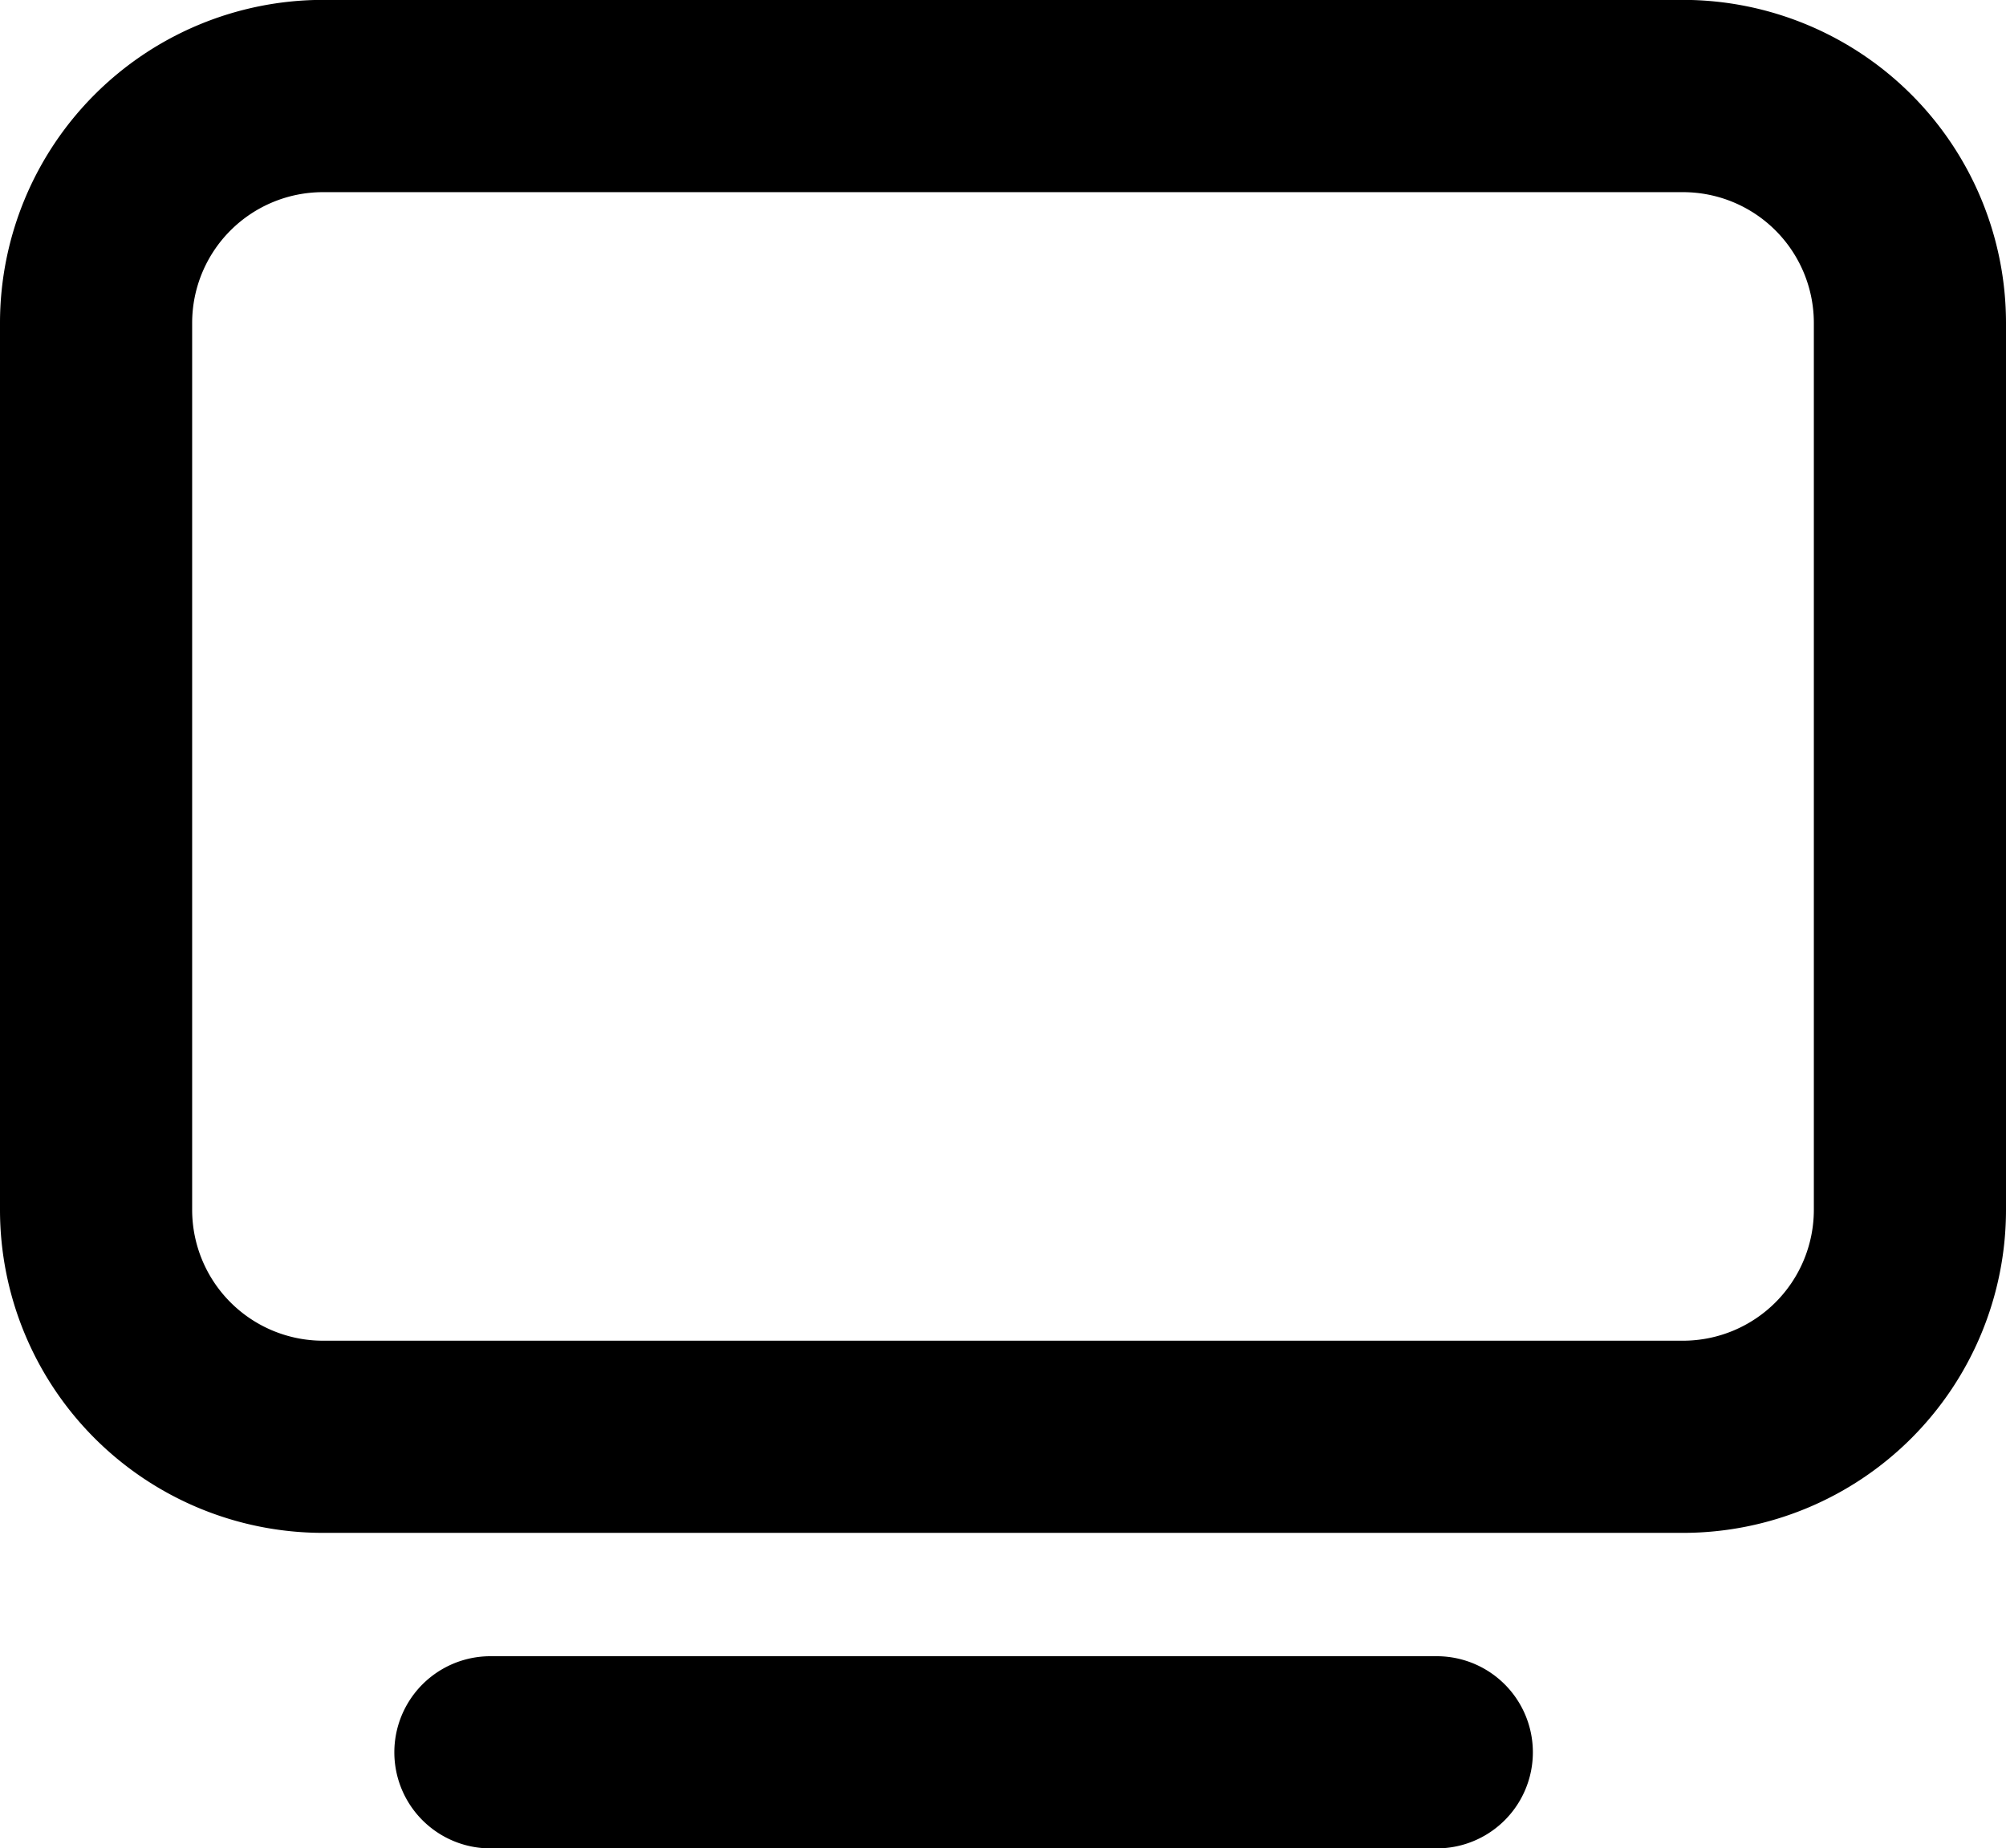 <svg xmlns="http://www.w3.org/2000/svg" width="17.695" height="16.304" viewBox="0 0 17.695 16.304"><g transform="translate(-506.292 -1431.401)"><path d="M521.14,1431.4h-12a2.851,2.851,0,0,0-2.848,2.848v7.826a2.85,2.85,0,0,0,2.848,2.848h12a2.85,2.85,0,0,0,2.847-2.848v-7.826A2.851,2.851,0,0,0,521.14,1431.4Zm1.152,10.674a1.155,1.155,0,0,1-1.152,1.153h-12a1.155,1.155,0,0,1-1.153-1.153v-7.826a1.154,1.154,0,0,1,1.153-1.152h12a1.154,1.154,0,0,1,1.152,1.152Z"></path><path d="M518.966,1446.01h-8.348a.847.847,0,0,0,0,1.695h8.348a.847.847,0,0,0,0-1.695Z"></path></g></svg>